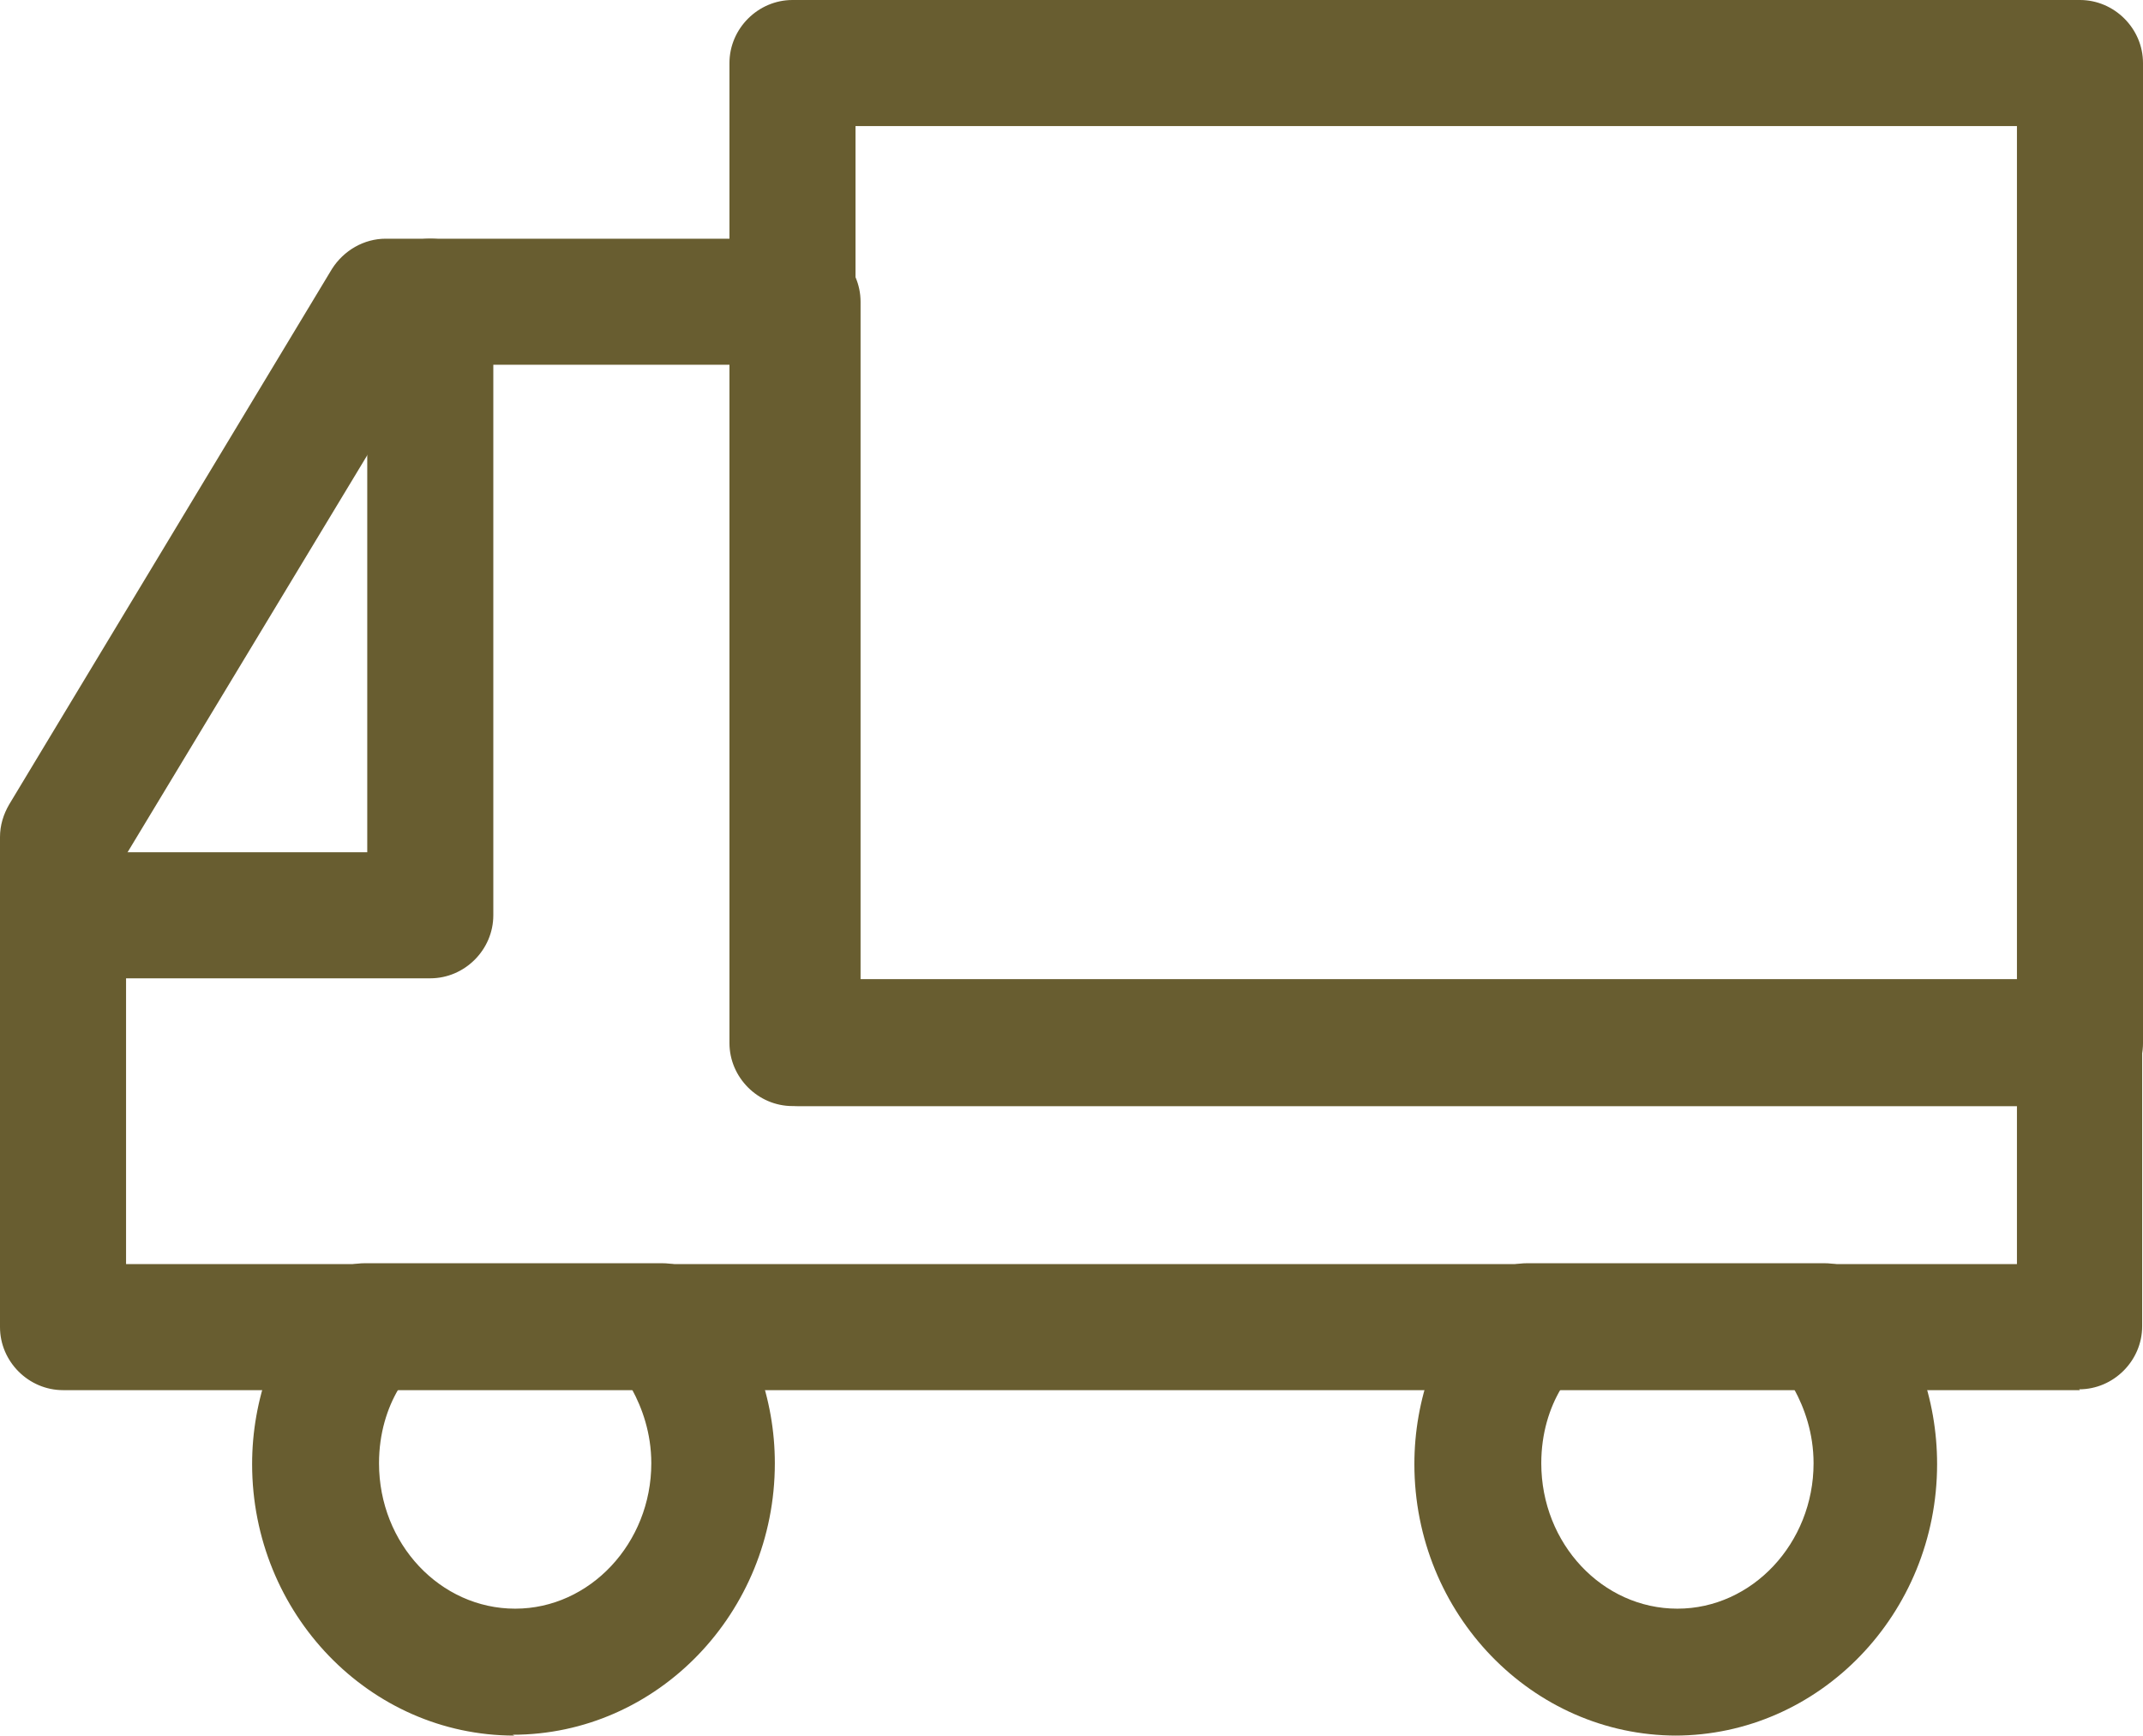 <?xml version="1.0" encoding="UTF-8"?>
<svg id="_レイヤー_2" data-name="レイヤー 2" xmlns="http://www.w3.org/2000/svg" viewBox="0 0 25.5 20.65">
  <defs>
    <style>
      .cls-1 {
        fill: #685d30;
        stroke-width: 0px;
      }
    </style>
  </defs>
  <g id="_レイヤー_3" data-name="レイヤー 3">
    <g>
      <path class="cls-1" d="m24.75,13.16h-15.32c-.41,0-.75-.34-.75-.75V.75c0-.41.34-.75.75-.75h15.32c.41,0,.75.34.75.75v11.66c0,.41-.34.75-.75.75Zm-14.57-1.5h13.82V1.5h-13.82v10.16Z"/>
      <path class="cls-1" d="m6.12,20.65c-1.72,0-3.12-1.45-3.12-3.23,0-.77.27-1.52.77-2.12.14-.17.35-.27.57-.27h3.54c.22,0,.43.1.57.27.5.59.77,1.34.77,2.11,0,1.78-1.4,3.23-3.12,3.23Zm-1.38-4.12c-.13.22-.23.52-.23.88,0,.96.73,1.73,1.62,1.73s1.62-.78,1.62-1.73c0-.36-.11-.66-.23-.88h-2.77Z"/>
      <path class="cls-1" d="m19.95,20.65c-1.72,0-3.12-1.45-3.12-3.23,0-.77.27-1.52.77-2.12.14-.17.35-.27.57-.27h3.54c.22,0,.43.1.57.27.5.59.77,1.34.77,2.12,0,1.78-1.4,3.23-3.12,3.23Zm-1.38-4.12c-.13.22-.23.52-.23.88,0,.96.73,1.73,1.62,1.73s1.62-.78,1.62-1.73c0-.36-.11-.66-.23-.88h-2.77Z"/>
      <path class="cls-1" d="m5.12,11.64H.75c-.41,0-.75-.34-.75-.75s.34-.75.75-.75h3.62V3.59c0-.41.34-.75.75-.75s.75.34.75.75v7.3c0,.41-.34.75-.75.75Z"/>
      <path class="cls-1" d="m24.75,16.54H.75c-.41,0-.75-.34-.75-.75v-5.83c0-.14.04-.27.11-.39L3.95,3.2c.14-.22.38-.36.64-.36h4.9c.41,0,.75.34.75.75v8.06h14.5c.41,0,.75.34.75.75v3.38c0,.41-.34.75-.75.75ZM1.5,15.04h22.5v-1.88h-14.5c-.41,0-.75-.34-.75-.75V4.34h-3.73l-3.52,5.83v4.87Z"/>
    </g>
  </g>
</svg>